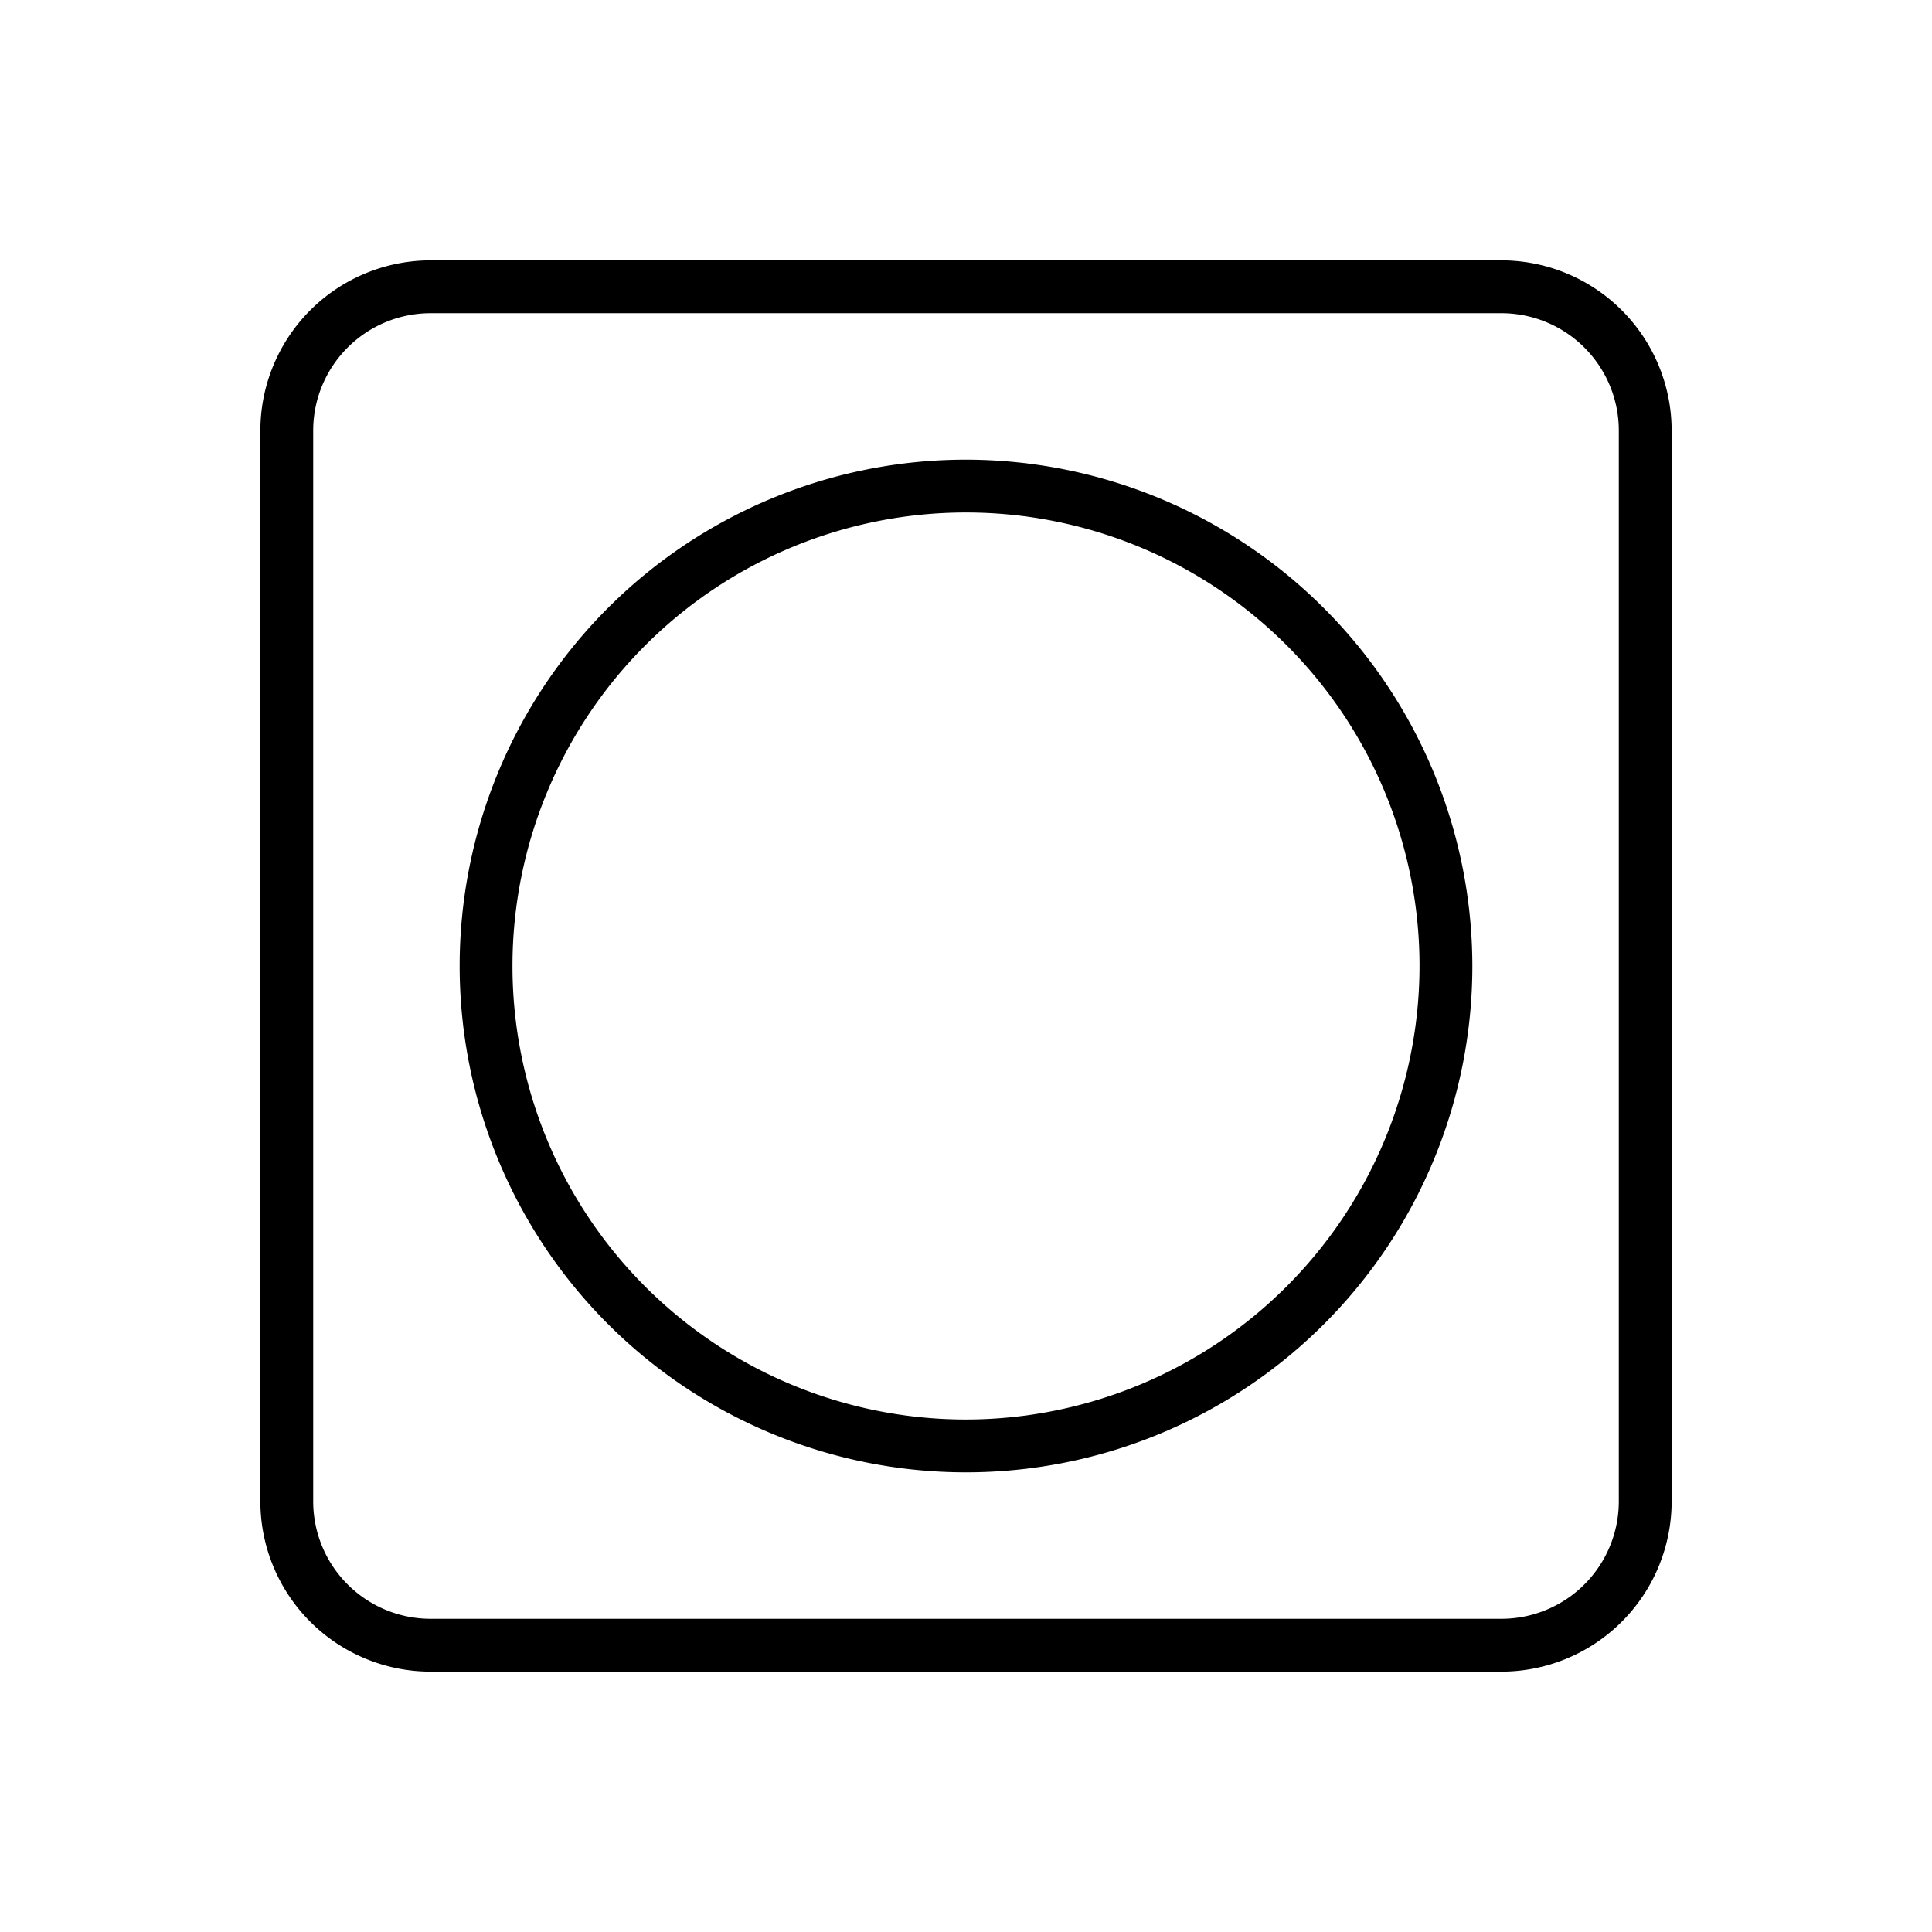 <svg xmlns="http://www.w3.org/2000/svg" width="128" height="128" viewBox="0 0 128 128"><title>TUMBLE DRY</title><g><path d="M99.477,17.25H28.522A11.285,11.285,0,0,0,17.25,28.522V99.478A11.285,11.285,0,0,0,28.522,110.75H99.477A11.285,11.285,0,0,0,110.75,99.478V28.522A11.285,11.285,0,0,0,99.477,17.25Zm7.773,82.228a7.781,7.781,0,0,1-7.773,7.772H28.522a7.781,7.781,0,0,1-7.772-7.772V28.522a7.781,7.781,0,0,1,7.772-7.772H99.477a7.781,7.781,0,0,1,7.773,7.772Z"></path><path d="M64,30.453A33.547,33.547,0,1,0,97.547,64,33.585,33.585,0,0,0,64,30.453Zm0,63.594A30.047,30.047,0,1,1,94.047,64,30.081,30.081,0,0,1,64,94.047Z"></path></g></svg>